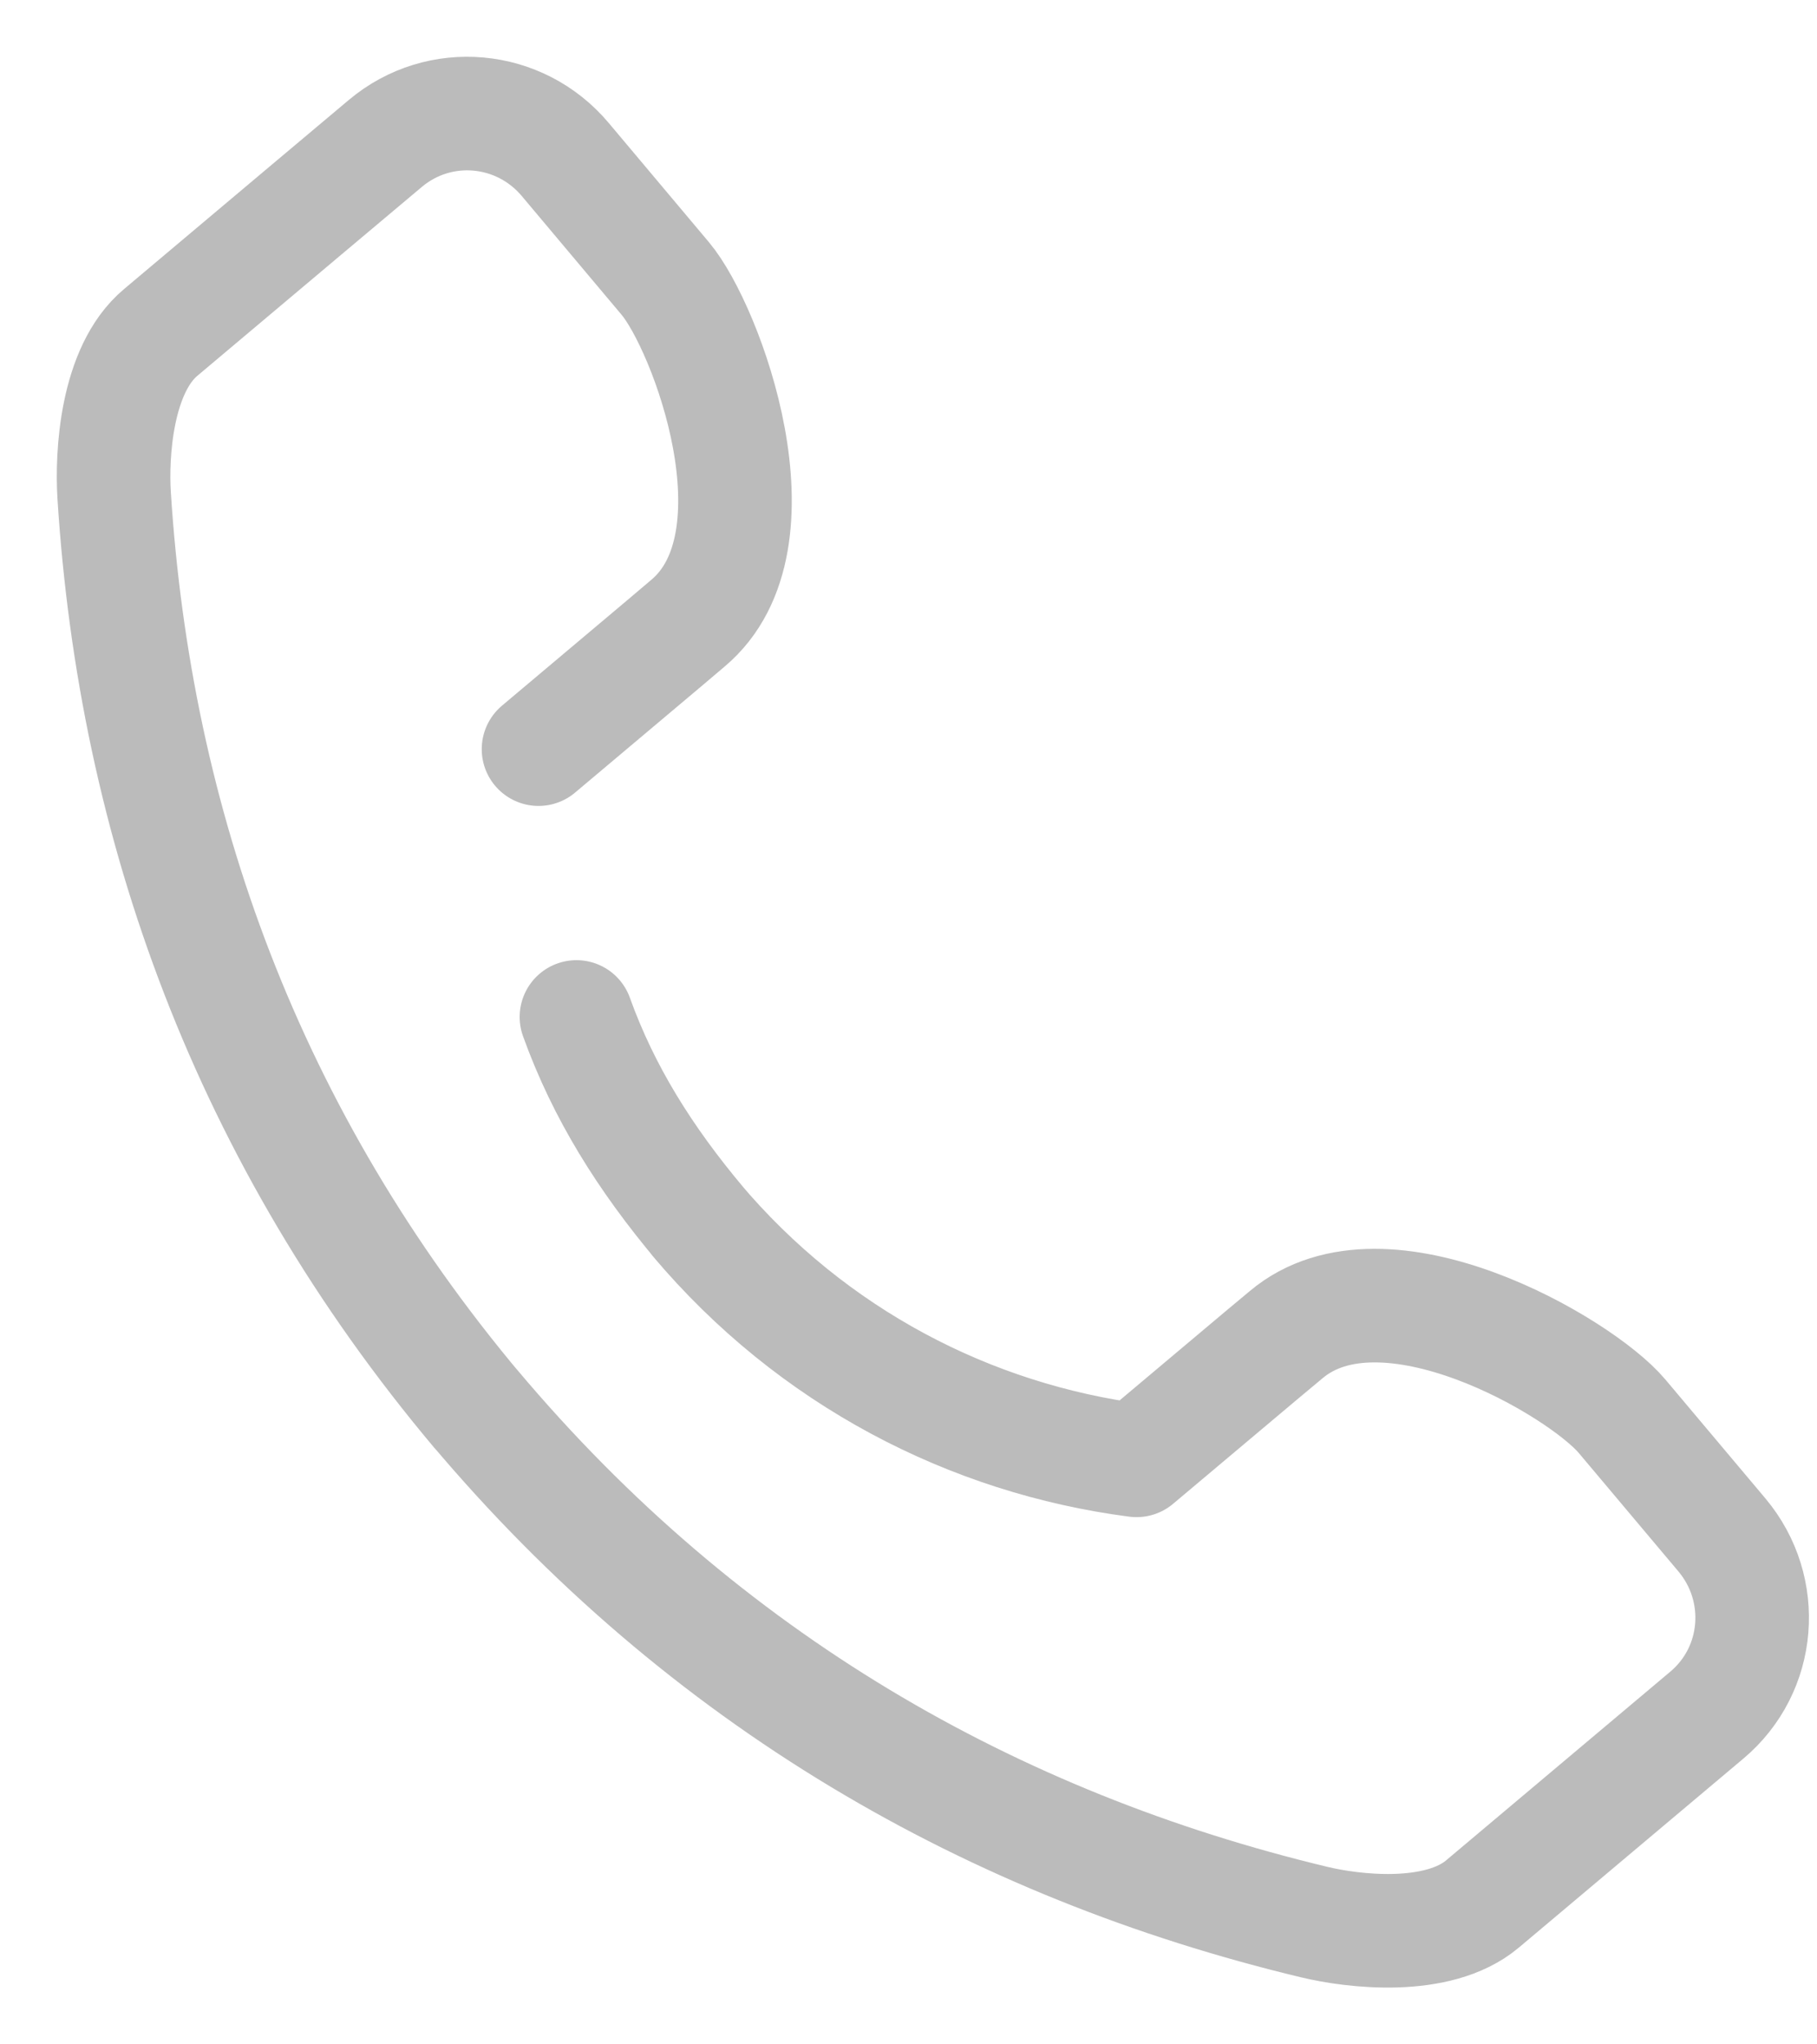 <?xml version="1.0" encoding="UTF-8"?> <svg xmlns="http://www.w3.org/2000/svg" width="16" height="18" viewBox="0 0 16 18" fill="none"> <path d="M5.076 8.954C5.314 9.616 5.679 10.2 6.167 10.78L6.13 10.737C7.153 11.952 8.548 12.668 10.008 12.858L11.115 11.927L11.326 11.751C12.19 11.024 13.919 12.036 14.283 12.469C14.646 12.901 15.163 13.515 15.163 13.515C15.563 13.992 15.507 14.701 15.029 15.102L14.329 15.691C14.329 15.691 13.446 16.434 13.053 16.765C12.659 17.095 11.914 17.006 11.571 16.923C8.749 16.246 6.203 14.799 4.172 12.383L4.208 12.427C2.177 10.012 1.188 7.254 1.005 4.359C0.983 4.007 1.021 3.257 1.415 2.927C1.808 2.596 2.691 1.853 2.691 1.853L3.393 1.263C3.87 0.862 4.577 0.927 4.978 1.405C4.978 1.405 5.495 2.02 5.858 2.452C6.221 2.883 6.923 4.76 6.058 5.487L5.848 5.665L4.742 6.596" stroke="#BBBBBB" stroke-linecap="round" stroke-linejoin="round"></path> </svg> 